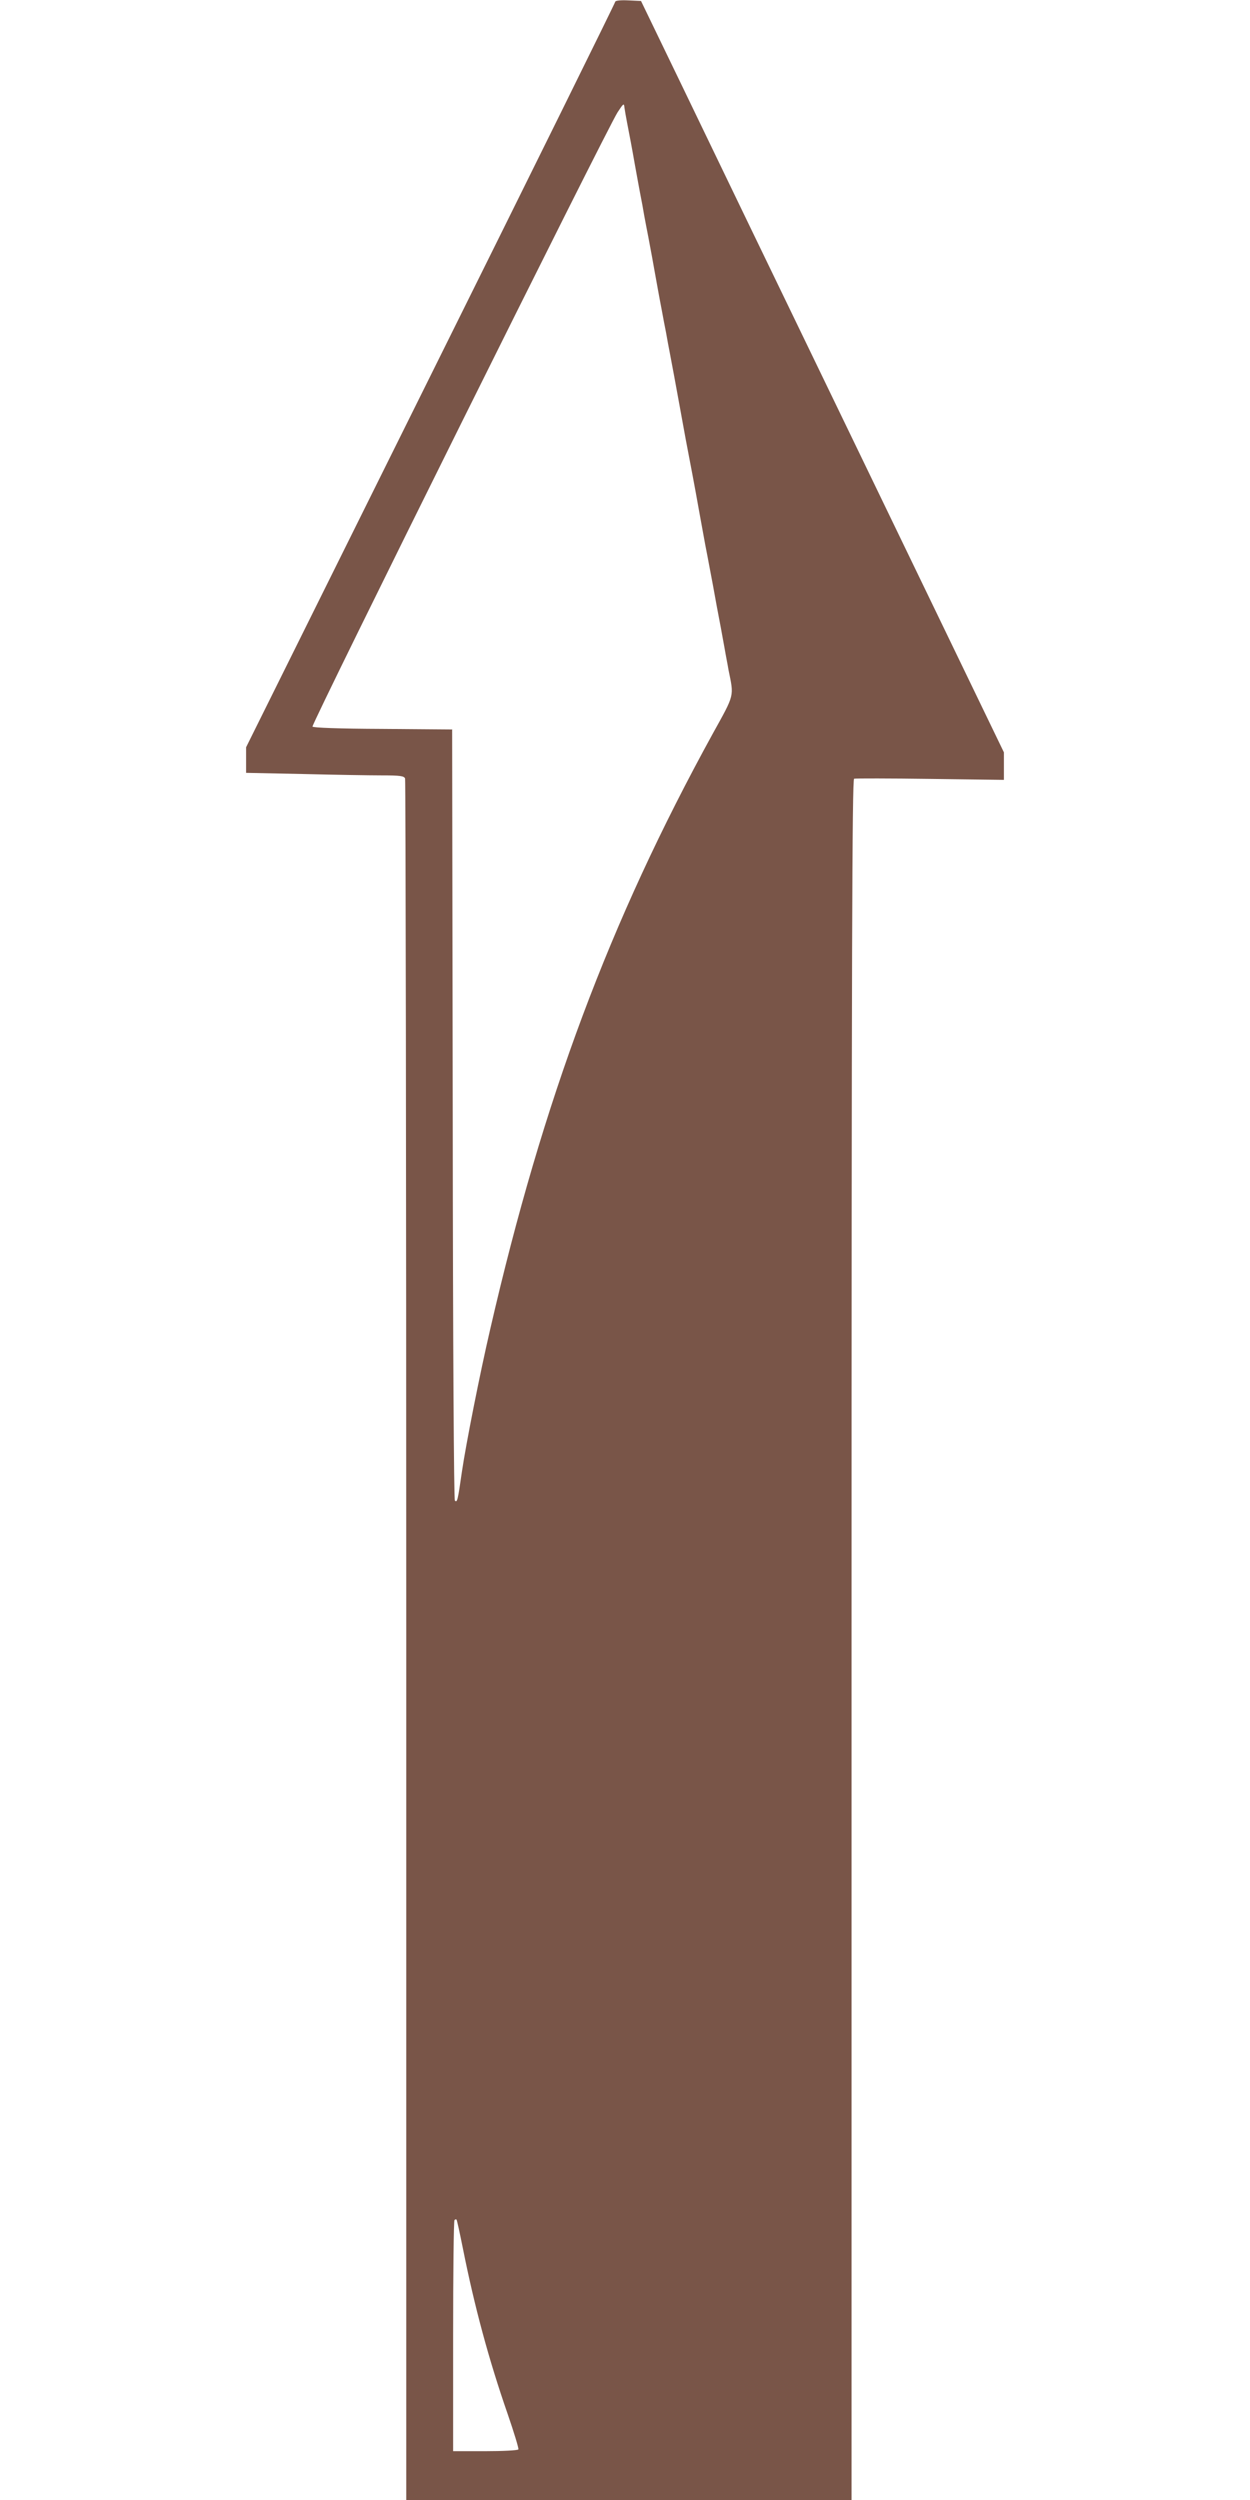 <?xml version="1.0" standalone="no"?>
<!DOCTYPE svg PUBLIC "-//W3C//DTD SVG 20010904//EN"
 "http://www.w3.org/TR/2001/REC-SVG-20010904/DTD/svg10.dtd">
<svg version="1.0" xmlns="http://www.w3.org/2000/svg"
 width="640pt" height="1280pt" viewBox="0 0 640 1280"
 preserveAspectRatio="xMidYMid meet">
<g transform="translate(0,1280) scale(0.1,-0.1)"
fill="#795548" stroke="none">
<path d="M3150 12791 c0 -5 -425 -866 -945 -1913 l-945 -1904 0 -66 0 -65 293
-6 c160 -4 342 -7 403 -7 93 0 113 -3 118 -16 3 -9 6 -1995 6 -4415 l0 -4399
1140 0 1140 0 0 4404 c0 3514 3 4405 13 4409 6 2 182 2 390 -1 l377 -5 0 70 0
71 -726 1503 c-400 827 -818 1693 -929 1924 l-203 420 -66 3 c-37 2 -66 -1
-66 -7z m61 -621 c13 -67 24 -124 39 -210 12 -65 19 -107 39 -210 5 -30 14
-80 20 -110 6 -30 15 -77 20 -105 5 -27 15 -79 21 -115 13 -71 22 -124 39
-212 6 -32 15 -82 21 -110 5 -29 14 -78 20 -108 15 -78 26 -139 50 -270 11
-63 26 -140 31 -170 25 -131 44 -229 69 -370 11 -63 26 -140 31 -170 16 -81
28 -149 39 -205 5 -27 14 -77 20 -110 16 -82 26 -138 40 -215 6 -36 16 -85 20
-110 28 -139 33 -121 -81 -327 -528 -961 -869 -1874 -1139 -3048 -53 -228
-124 -587 -145 -730 -21 -147 -24 -160 -36 -148 -5 5 -10 763 -11 1978 l-3
1970 -357 3 c-224 1 -358 6 -358 12 0 26 1506 3058 1562 3145 30 46 33 48 35
25 2 -14 8 -50 14 -80z m-841 -10882 c59 -296 132 -568 229 -847 33 -96 58
-178 55 -182 -3 -5 -79 -9 -170 -9 l-164 0 0 588 c0 324 3 592 7 595 3 4 8 5
10 3 3 -2 17 -69 33 -148z"/>
</g>
</svg>
